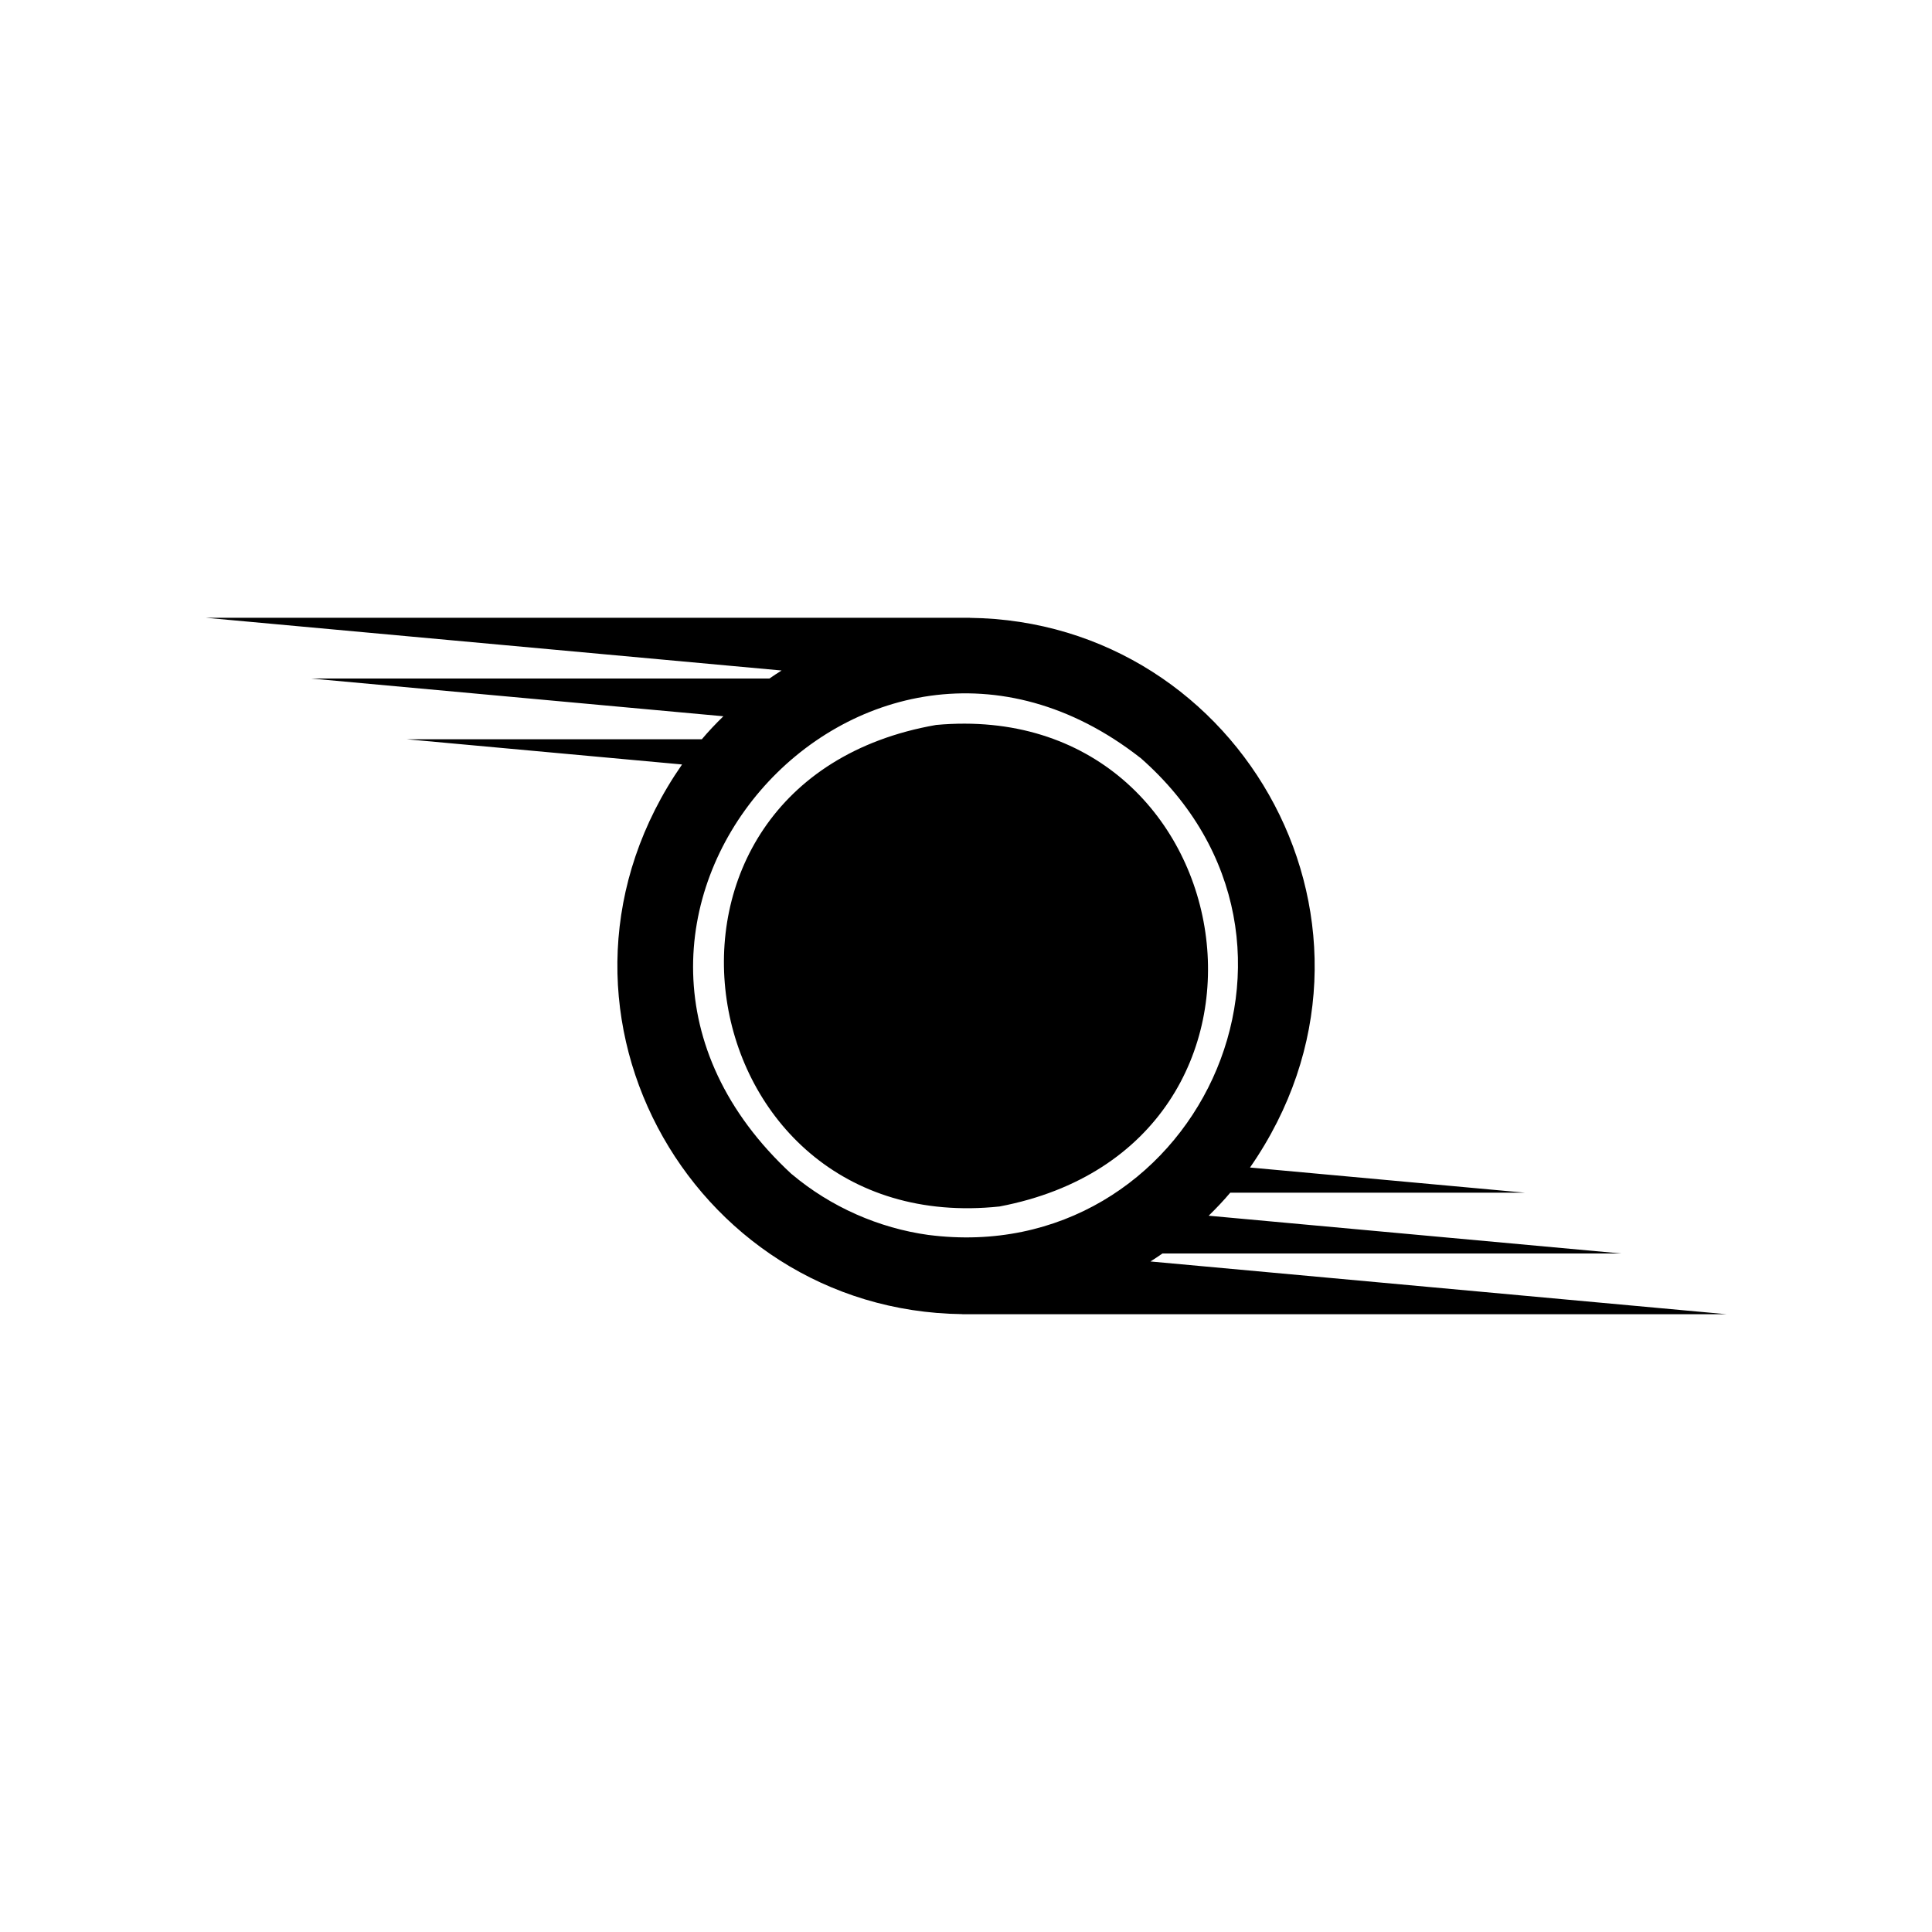 <?xml version="1.0" encoding="UTF-8"?>
<!-- Uploaded to: SVG Find, www.svgrepo.com, Generator: SVG Find Mixer Tools -->
<svg fill="#000000" width="800px" height="800px" version="1.1" viewBox="144 144 512 512" xmlns="http://www.w3.org/2000/svg">
 <path d="m392.08 336.12c-86.664 15.176-66.957 136.47 16.812 127.61 85.059-16.207 65.965-135.14-16.812-127.61zm209.45 156.16-152.65-13.977c1.109-0.684 2.125-1.391 3.188-2.121h121.52l-109.28-10.004c2.004-1.953 3.934-3.984 5.715-6.098h78.172l-72.93-6.676c43.727-62.98-1.703-144.82-74.285-145.67l0.039-0.023h-202.54l152.65 13.977c-1.109 0.684-2.152 1.391-3.215 2.125h-121.49l109.28 10.004c-2.004 1.953-3.934 3.984-5.715 6.098h-78.168l72.93 6.676c-43.723 62.98 1.695 144.83 74.289 145.67l-0.039 0.023zm-211.48-21.004c-13.082-1.809-25.852-7.371-36.238-16.125h-0.023c-71.441-66.027 18.508-168.14 92.41-110.32h0.023c55.84 48.992 13.93 135.48-56.172 126.44z"/>
</svg>
